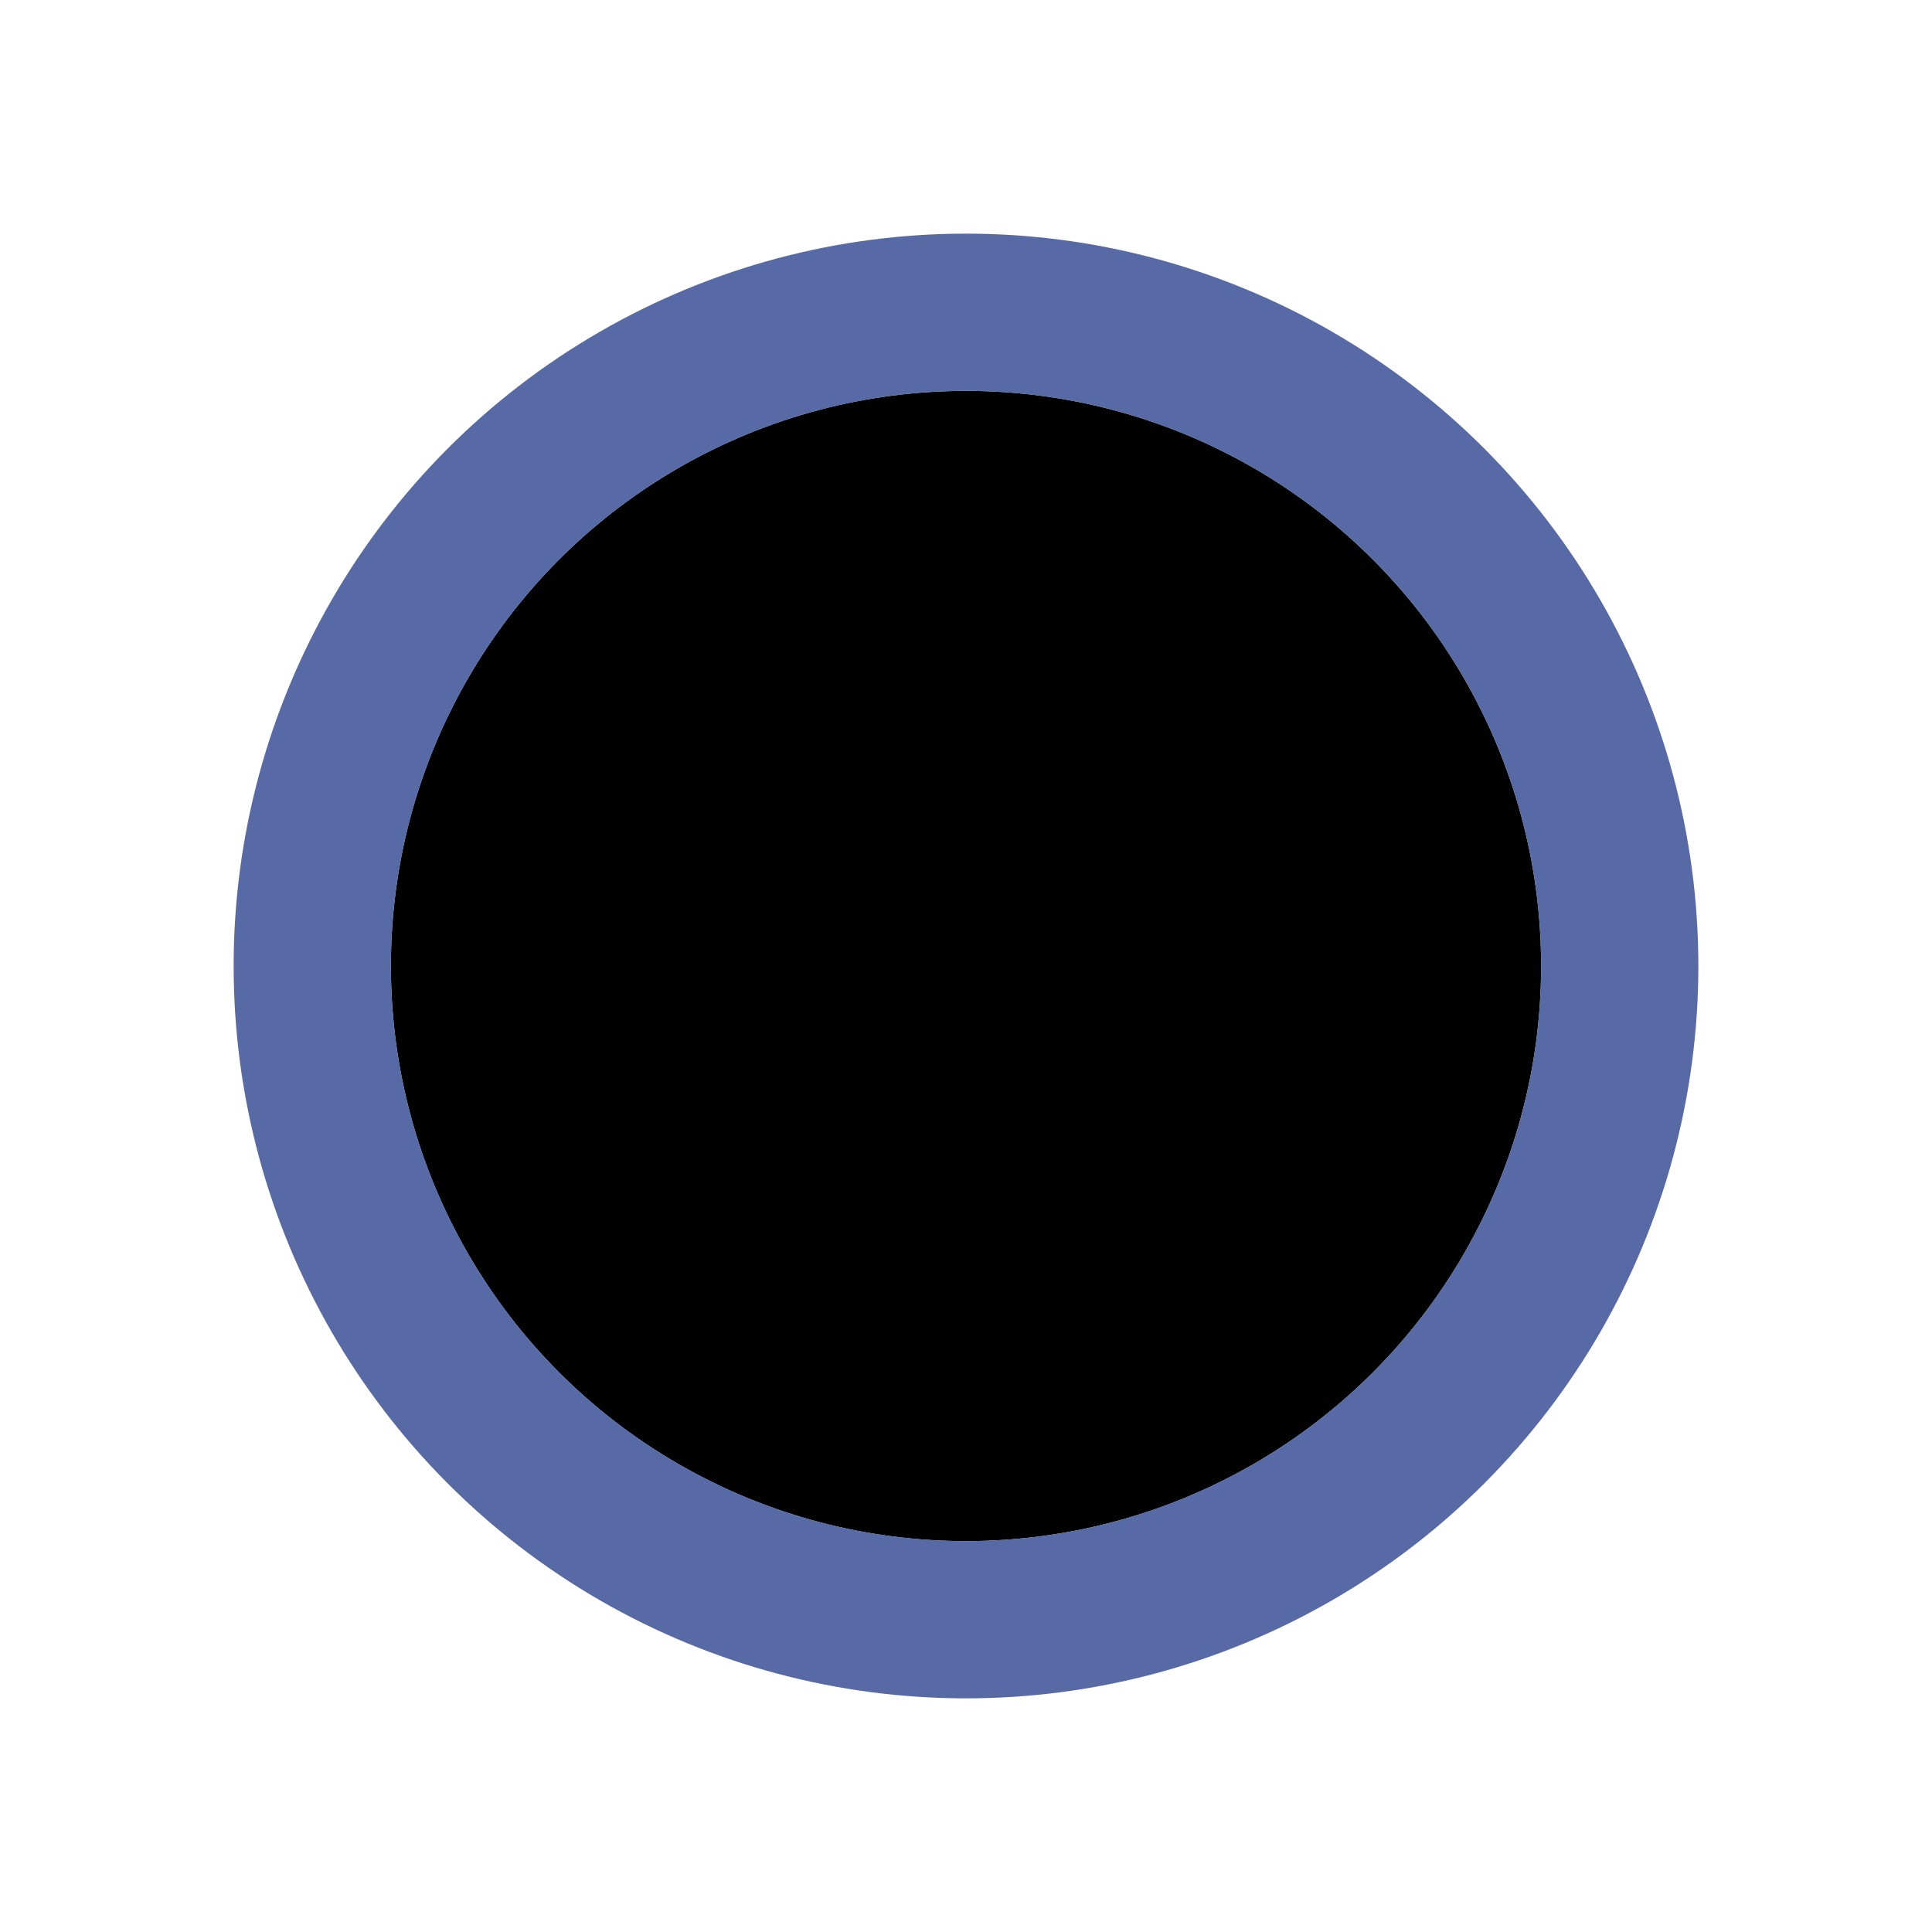 <svg width="86" height="86" viewBox="0 0 86 86" fill="none" xmlns="http://www.w3.org/2000/svg">
<circle cx="43" cy="43" r="33.803" fill="#B0F9FE" stroke="white" stroke-width="3.606"/>
<g filter="url(#filter0_f_4242_5557)">
<circle cx="43" cy="43" r="25.6" fill="#010101"/>
<circle cx="43" cy="43" r="29.1" stroke="#586AA5" stroke-width="7"/>
</g>
<defs>
<filter id="filter0_f_4242_5557" x="0.56" y="0.56" width="84.88" height="84.88" filterUnits="userSpaceOnUse" color-interpolation-filters="sRGB">
<feFlood flood-opacity="0" result="BackgroundImageFix"/>
<feBlend mode="normal" in="SourceGraphic" in2="BackgroundImageFix" result="shape"/>
<feGaussianBlur stdDeviation="4.92" result="effect1_foregroundBlur_4242_5557"/>
</filter>
</defs>
</svg>
